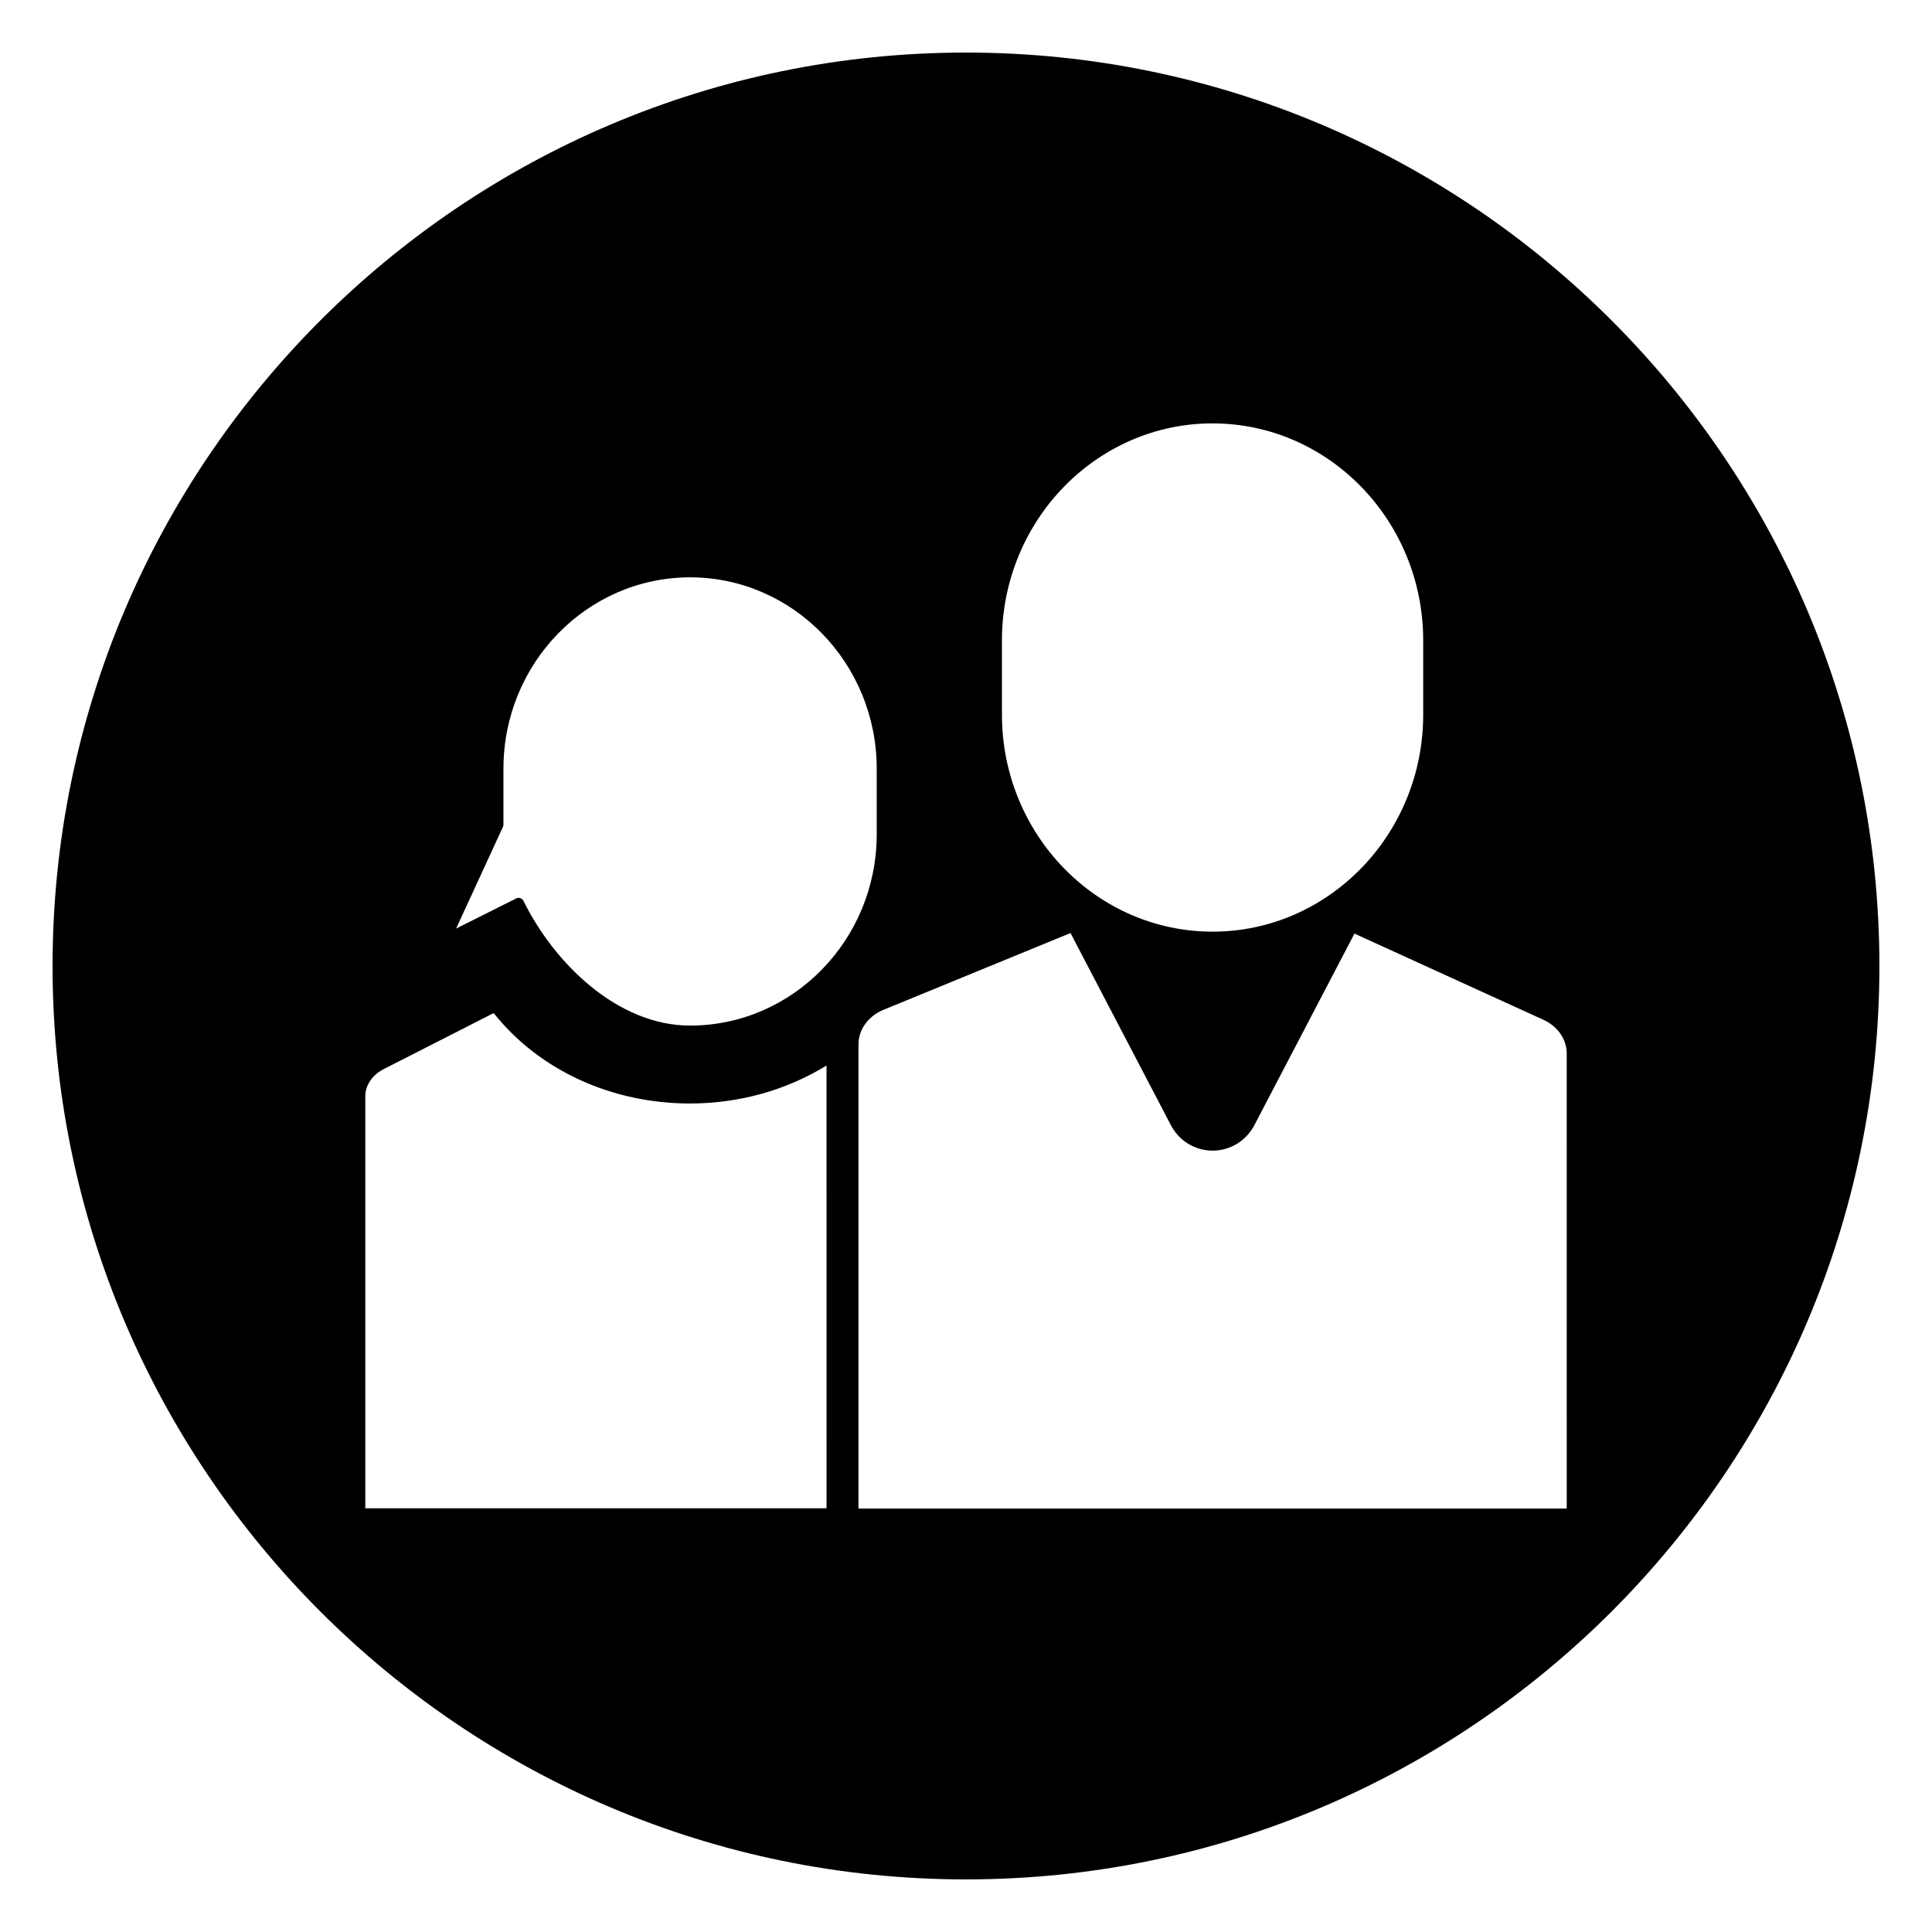 <?xml version="1.0" encoding="UTF-8"?>
<!-- Uploaded to: SVG Repo, www.svgrepo.com, Generator: SVG Repo Mixer Tools -->
<svg fill="#000000" width="800px" height="800px" version="1.1" viewBox="144 144 512 512" xmlns="http://www.w3.org/2000/svg">
 <path d="m400 157.93c-133.48 0-242.07 108.59-242.07 242.07 0 133.48 108.59 242.06 242.07 242.06 133.48 0 242.06-108.59 242.06-242.06 0-133.48-108.59-242.07-242.06-242.07zm9.523 155.8c0-31.723 25.039-57.527 55.82-57.527s55.82 25.805 55.82 57.527v19.641c0 31.723-25.039 57.527-55.82 57.527s-55.82-25.805-55.82-57.527zm-132.23 49.387c0.078-0.172 0.125-0.379 0.125-0.566v-14.84c0-27.961 22.191-50.711 49.461-50.711s49.461 22.75 49.461 50.711v17.367c0 27.961-22.191 50.711-49.461 50.711-19.277 0-36.07-16.602-44.16-33.062-0.164-0.34-0.457-0.59-0.82-0.715l-0.449-0.07c-0.227 0-0.441 0.055-0.645 0.156l-15.934 7.981zm85.75 180.6h-122.24v-109.19c0-2.914 1.867-5.668 4.863-7.195l29.164-14.855c11.973 15.074 31.141 23.961 52.043 23.961 13.012 0 25.559-3.527 36.164-10.066zm196.16 0.062h-187.7v-123.01c0-3.914 2.59-7.504 6.606-9.148l49.586-20.355 26.598 50.91c2.172 4.164 6.406 6.754 11.059 6.754s8.887-2.582 11.066-6.746l26.527-50.773 50.074 22.844c3.809 1.738 6.18 5.172 6.18 8.965z"/>
</svg>